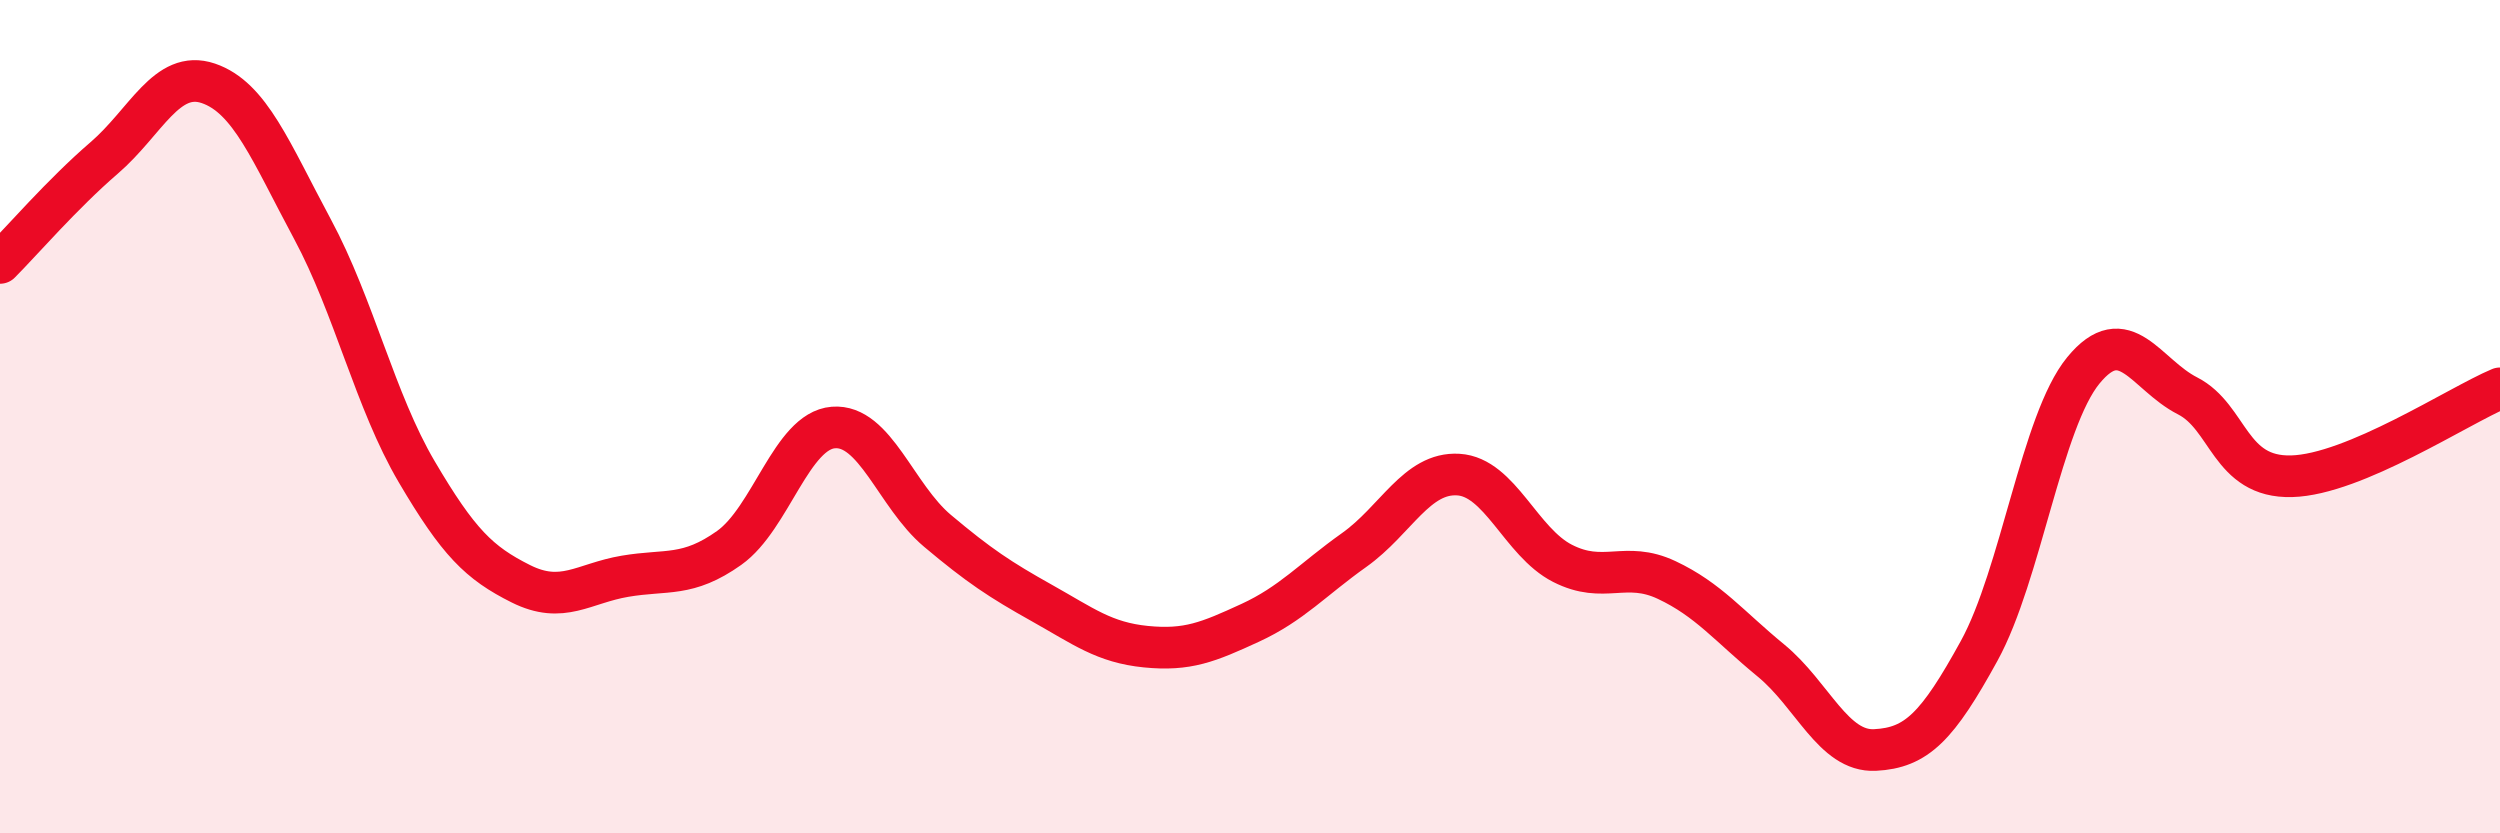 
    <svg width="60" height="20" viewBox="0 0 60 20" xmlns="http://www.w3.org/2000/svg">
      <path
        d="M 0,6.31 C 0.5,5.81 1.5,4.65 2.5,3.79 C 3.5,2.93 4,1.66 5,2 C 6,2.34 6.5,3.64 7.5,5.5 C 8.5,7.36 9,9.62 10,11.32 C 11,13.02 11.5,13.51 12.5,14.01 C 13.5,14.51 14,14 15,13.83 C 16,13.66 16.5,13.86 17.5,13.15 C 18.5,12.44 19,10.34 20,10.26 C 21,10.18 21.5,11.9 22.5,12.74 C 23.5,13.58 24,13.91 25,14.47 C 26,15.03 26.5,15.42 27.5,15.52 C 28.5,15.62 29,15.41 30,14.95 C 31,14.49 31.5,13.91 32.5,13.2 C 33.5,12.49 34,11.33 35,11.39 C 36,11.45 36.5,13.01 37.5,13.52 C 38.5,14.03 39,13.45 40,13.92 C 41,14.39 41.5,15.03 42.5,15.85 C 43.5,16.67 44,18.05 45,18 C 46,17.95 46.5,17.44 47.5,15.62 C 48.5,13.8 49,10.11 50,8.89 C 51,7.67 51.5,8.99 52.5,9.5 C 53.5,10.01 53.5,11.47 55,11.43 C 56.5,11.39 59,9.74 60,9.32L60 20L0 20Z"
        fill="#EB0A25"
        opacity="0.1"
        stroke-linecap="round"
        stroke-linejoin="round"
      />
      <path
        d="M 0,6.31 C 0.5,5.81 1.5,4.65 2.5,3.79 C 3.5,2.93 4,1.66 5,2 C 6,2.34 6.5,3.64 7.5,5.5 C 8.5,7.36 9,9.62 10,11.32 C 11,13.02 11.5,13.51 12.5,14.01 C 13.5,14.51 14,14 15,13.83 C 16,13.66 16.5,13.86 17.5,13.15 C 18.5,12.44 19,10.34 20,10.26 C 21,10.18 21.5,11.9 22.5,12.74 C 23.5,13.58 24,13.91 25,14.47 C 26,15.03 26.5,15.42 27.5,15.52 C 28.5,15.62 29,15.41 30,14.95 C 31,14.49 31.5,13.91 32.5,13.2 C 33.5,12.49 34,11.33 35,11.39 C 36,11.45 36.5,13.01 37.5,13.52 C 38.5,14.03 39,13.45 40,13.92 C 41,14.39 41.5,15.03 42.5,15.85 C 43.5,16.67 44,18.05 45,18 C 46,17.95 46.5,17.44 47.5,15.62 C 48.5,13.8 49,10.11 50,8.89 C 51,7.67 51.5,8.99 52.5,9.5 C 53.5,10.01 53.5,11.47 55,11.43 C 56.5,11.39 59,9.74 60,9.32"
        stroke="#EB0A25"
        stroke-width="1"
        fill="none"
        stroke-linecap="round"
        stroke-linejoin="round"
      />
    </svg>
  